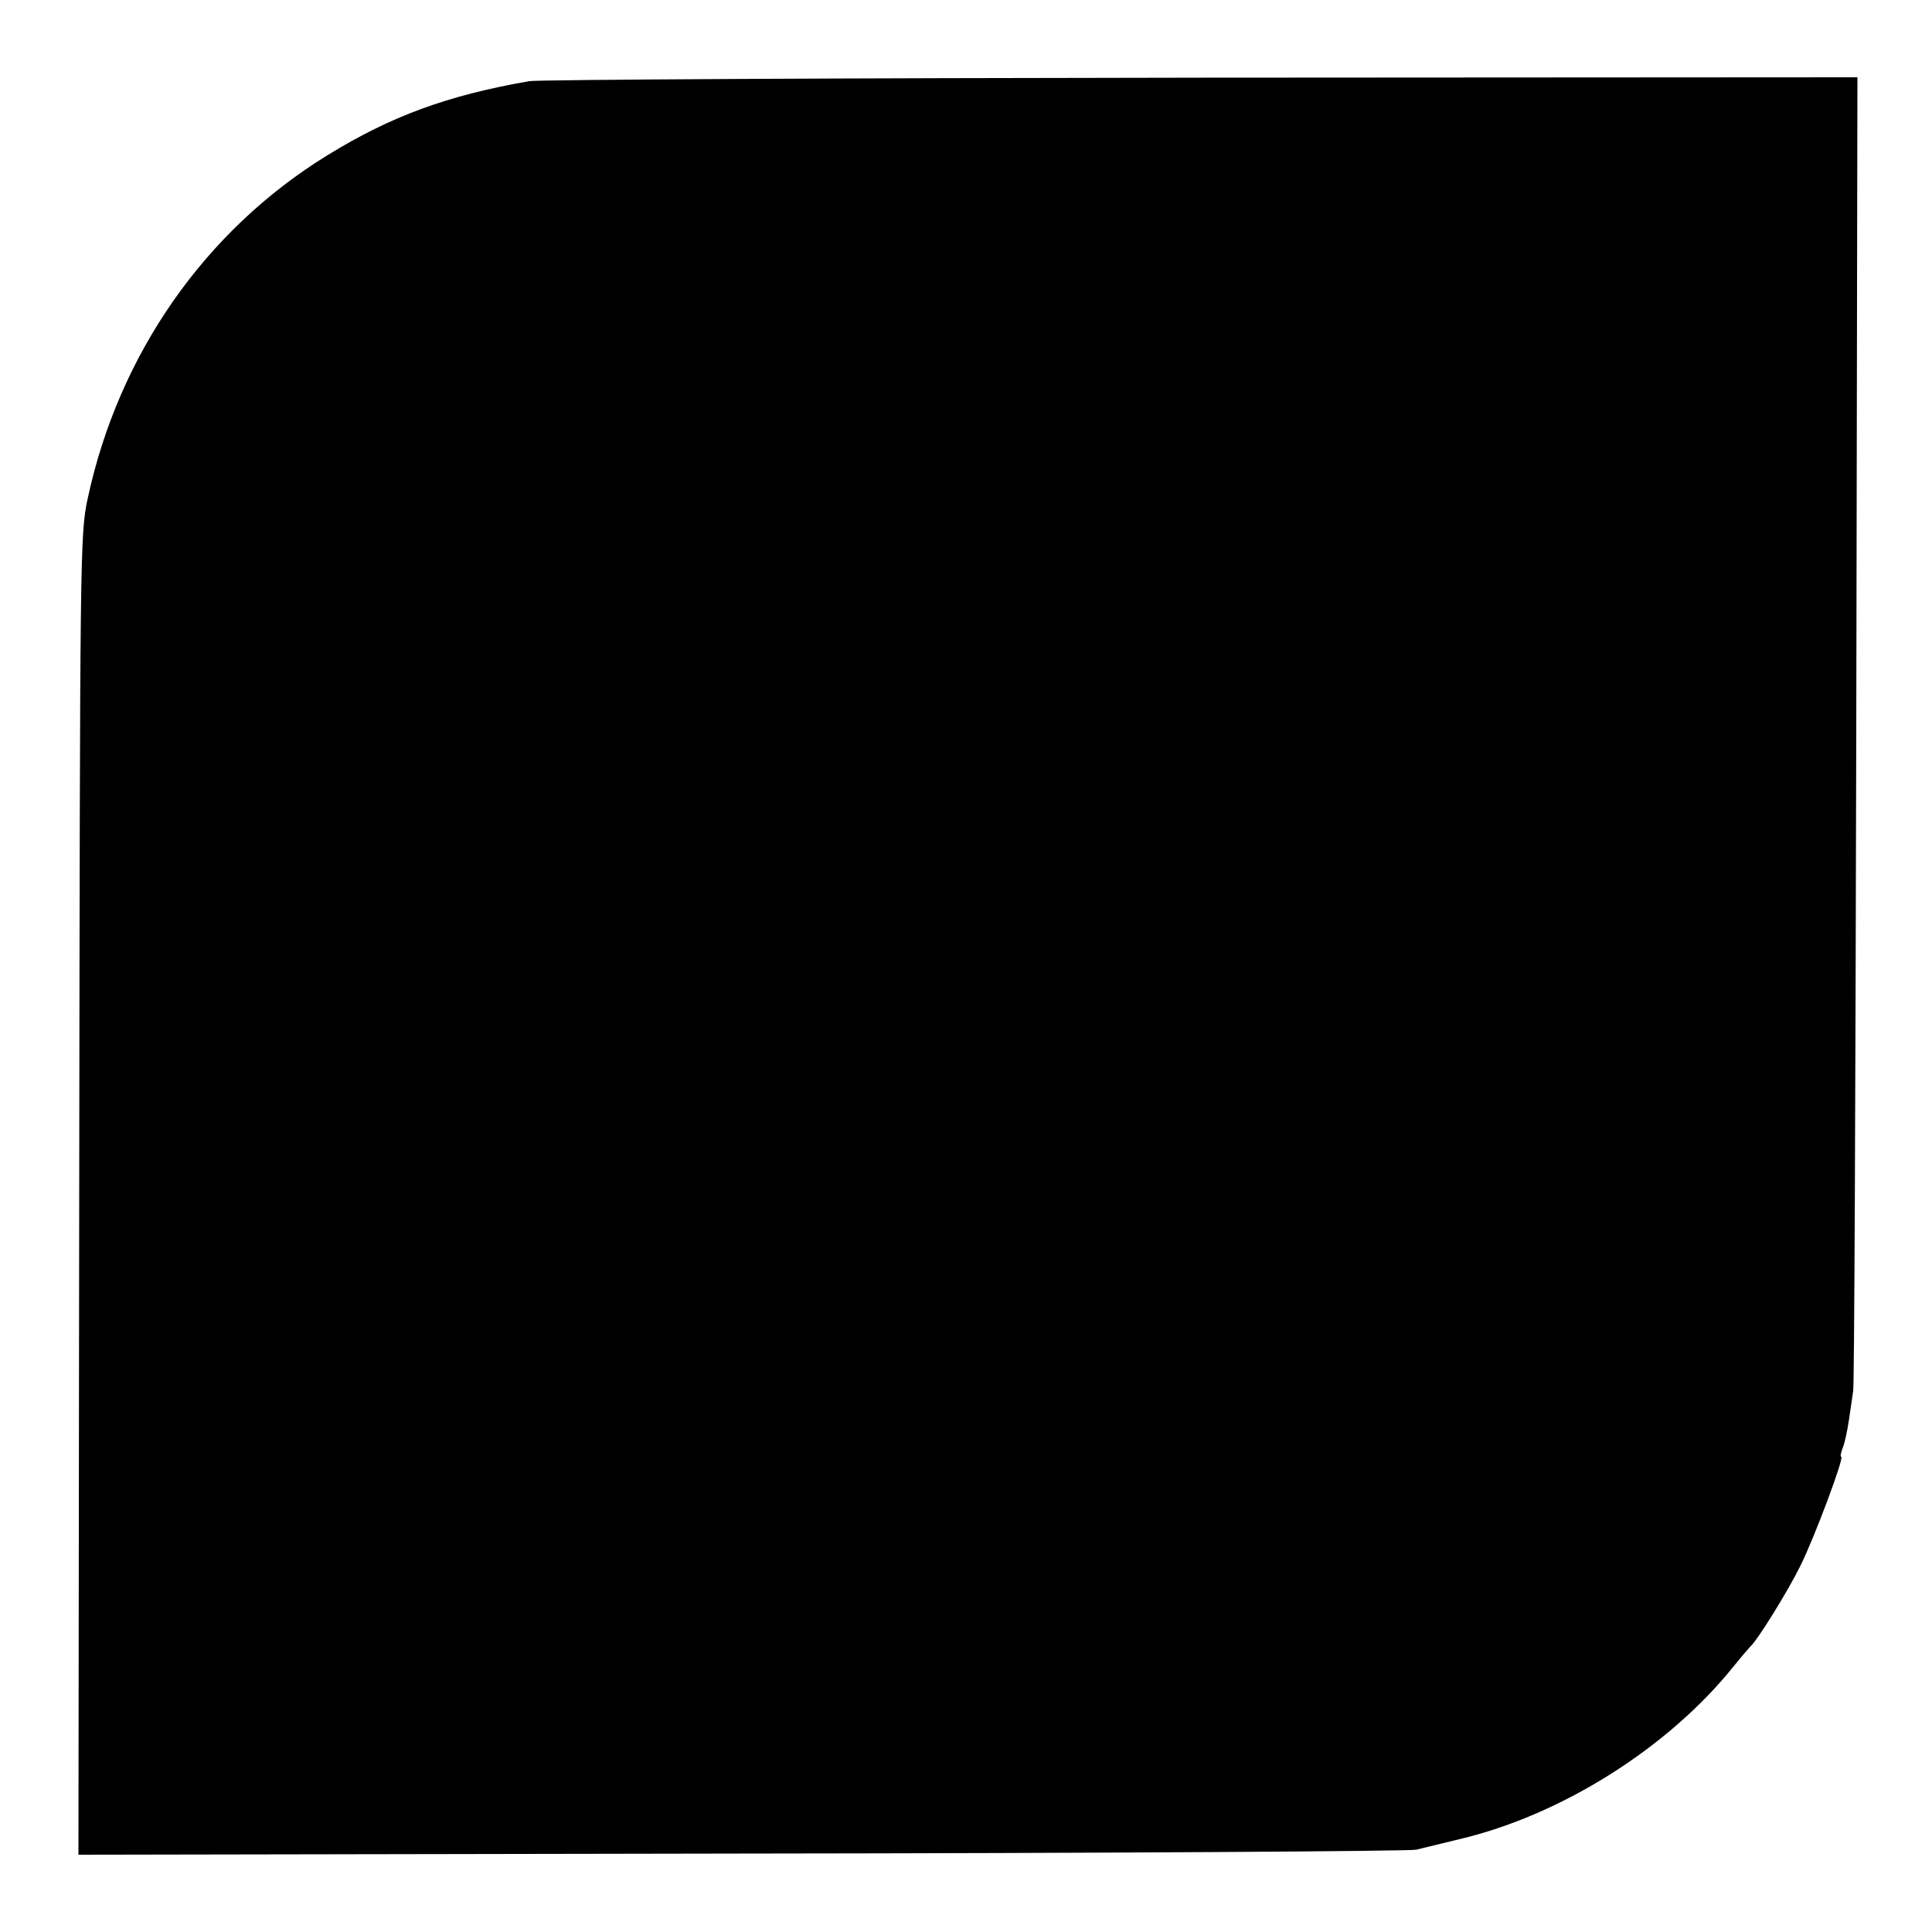 <?xml version="1.0" standalone="no"?>
<!DOCTYPE svg PUBLIC "-//W3C//DTD SVG 20010904//EN"
 "http://www.w3.org/TR/2001/REC-SVG-20010904/DTD/svg10.dtd">
<svg version="1.0" xmlns="http://www.w3.org/2000/svg"
 width="500pt" height="500pt" viewBox="0 0 500 500"
 preserveAspectRatio="xMidYMid meet">
<g transform="translate(0,500) scale(0.1,-0.1)"
fill="#000000" stroke="none">
<path d="M1370 4790 c-213 -37 -359 -91 -523 -192 -317 -195 -540 -515 -620
-888 -20 -93 -20 -131 -22 -1803 l-2 -1707 1716 3 c944 1 1730 6 1746 10 17 4
66 16 111 27 264 62 541 236 711 448 21 26 41 49 44 52 17 15 95 140 128 207
37 74 115 283 106 283 -3 0 -1 10 4 23 5 12 12 45 16 72 4 28 9 61 11 75 3 14
6 784 8 1713 l3 1687 -1696 -1 c-933 -1 -1716 -5 -1741 -9z"/>
</g>
</svg>
